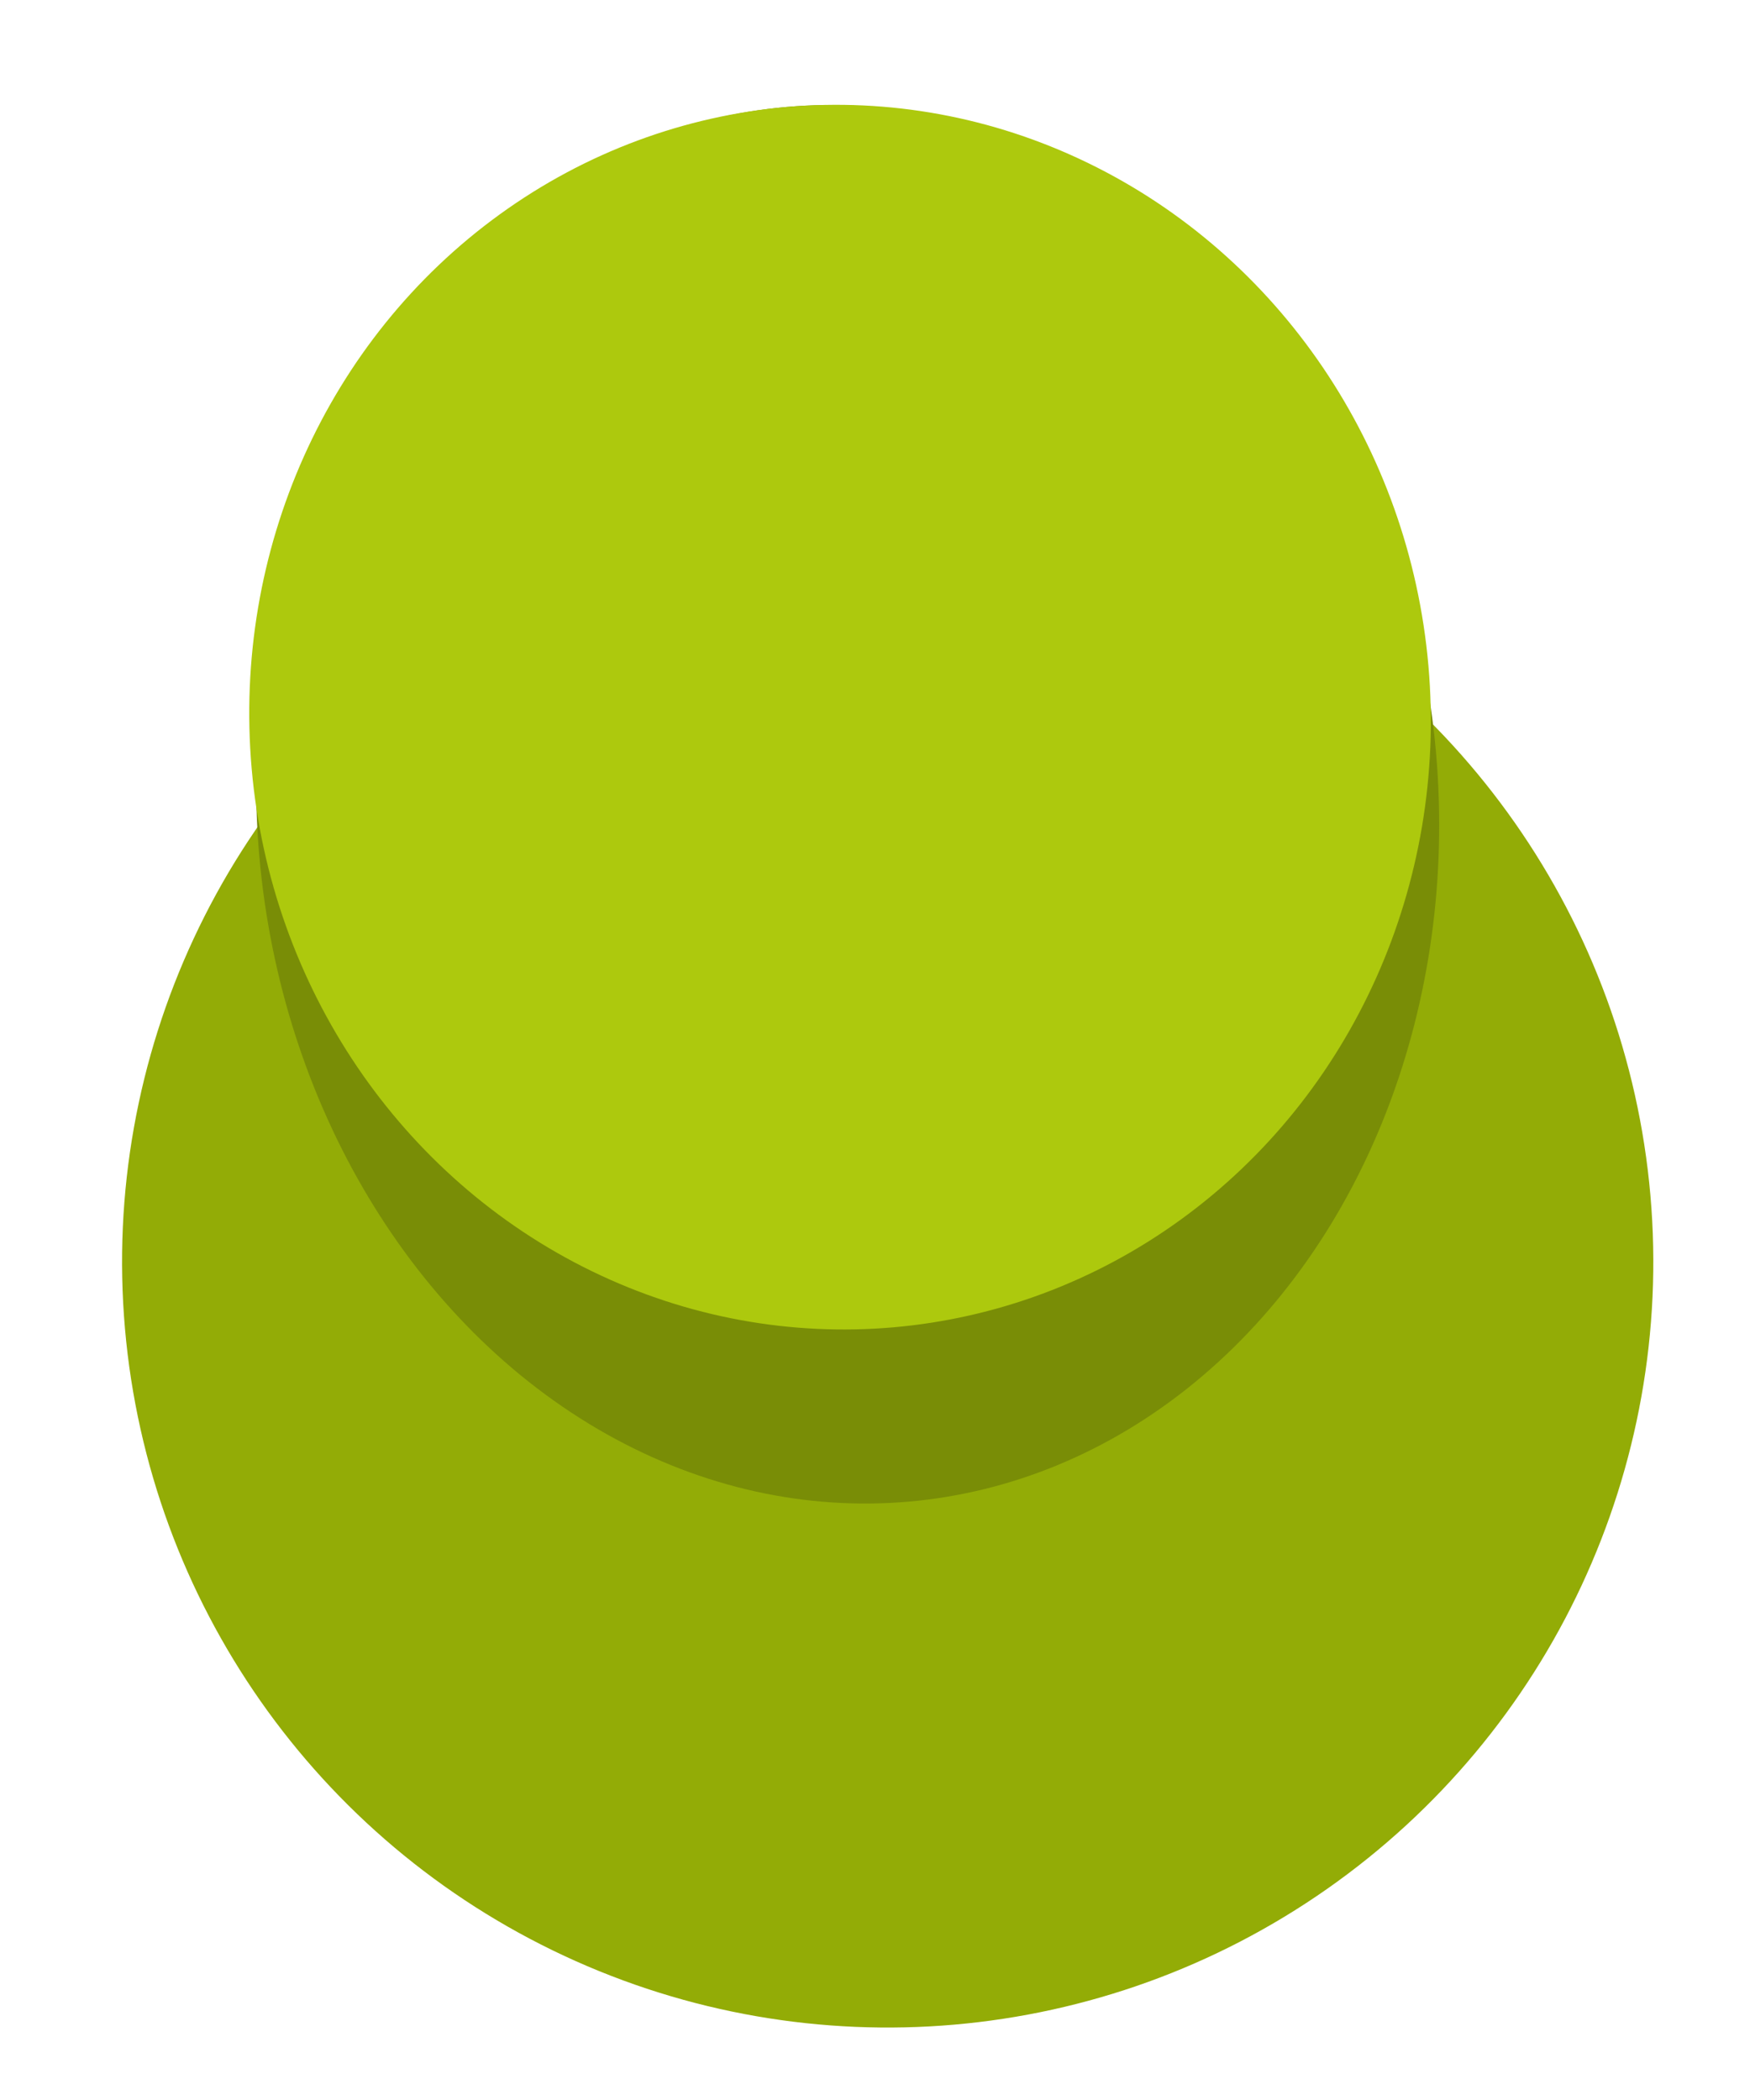 <?xml version="1.0" encoding="UTF-8"?> <svg xmlns="http://www.w3.org/2000/svg" width="40" height="48" viewBox="0 0 40 48" fill="none"><circle cx="20.29" cy="28.844" r="17.5" transform="rotate(-5 20.29 28.844)" fill="#93AC06"></circle><ellipse cx="19.375" cy="18.384" rx="13.5" ry="16" transform="rotate(-5 19.375 18.384)" fill="#798D06"></ellipse><ellipse cx="19.201" cy="16.392" rx="13.5" ry="14" transform="rotate(-5 19.201 16.392)" fill="#ADC90D"></ellipse></svg> 